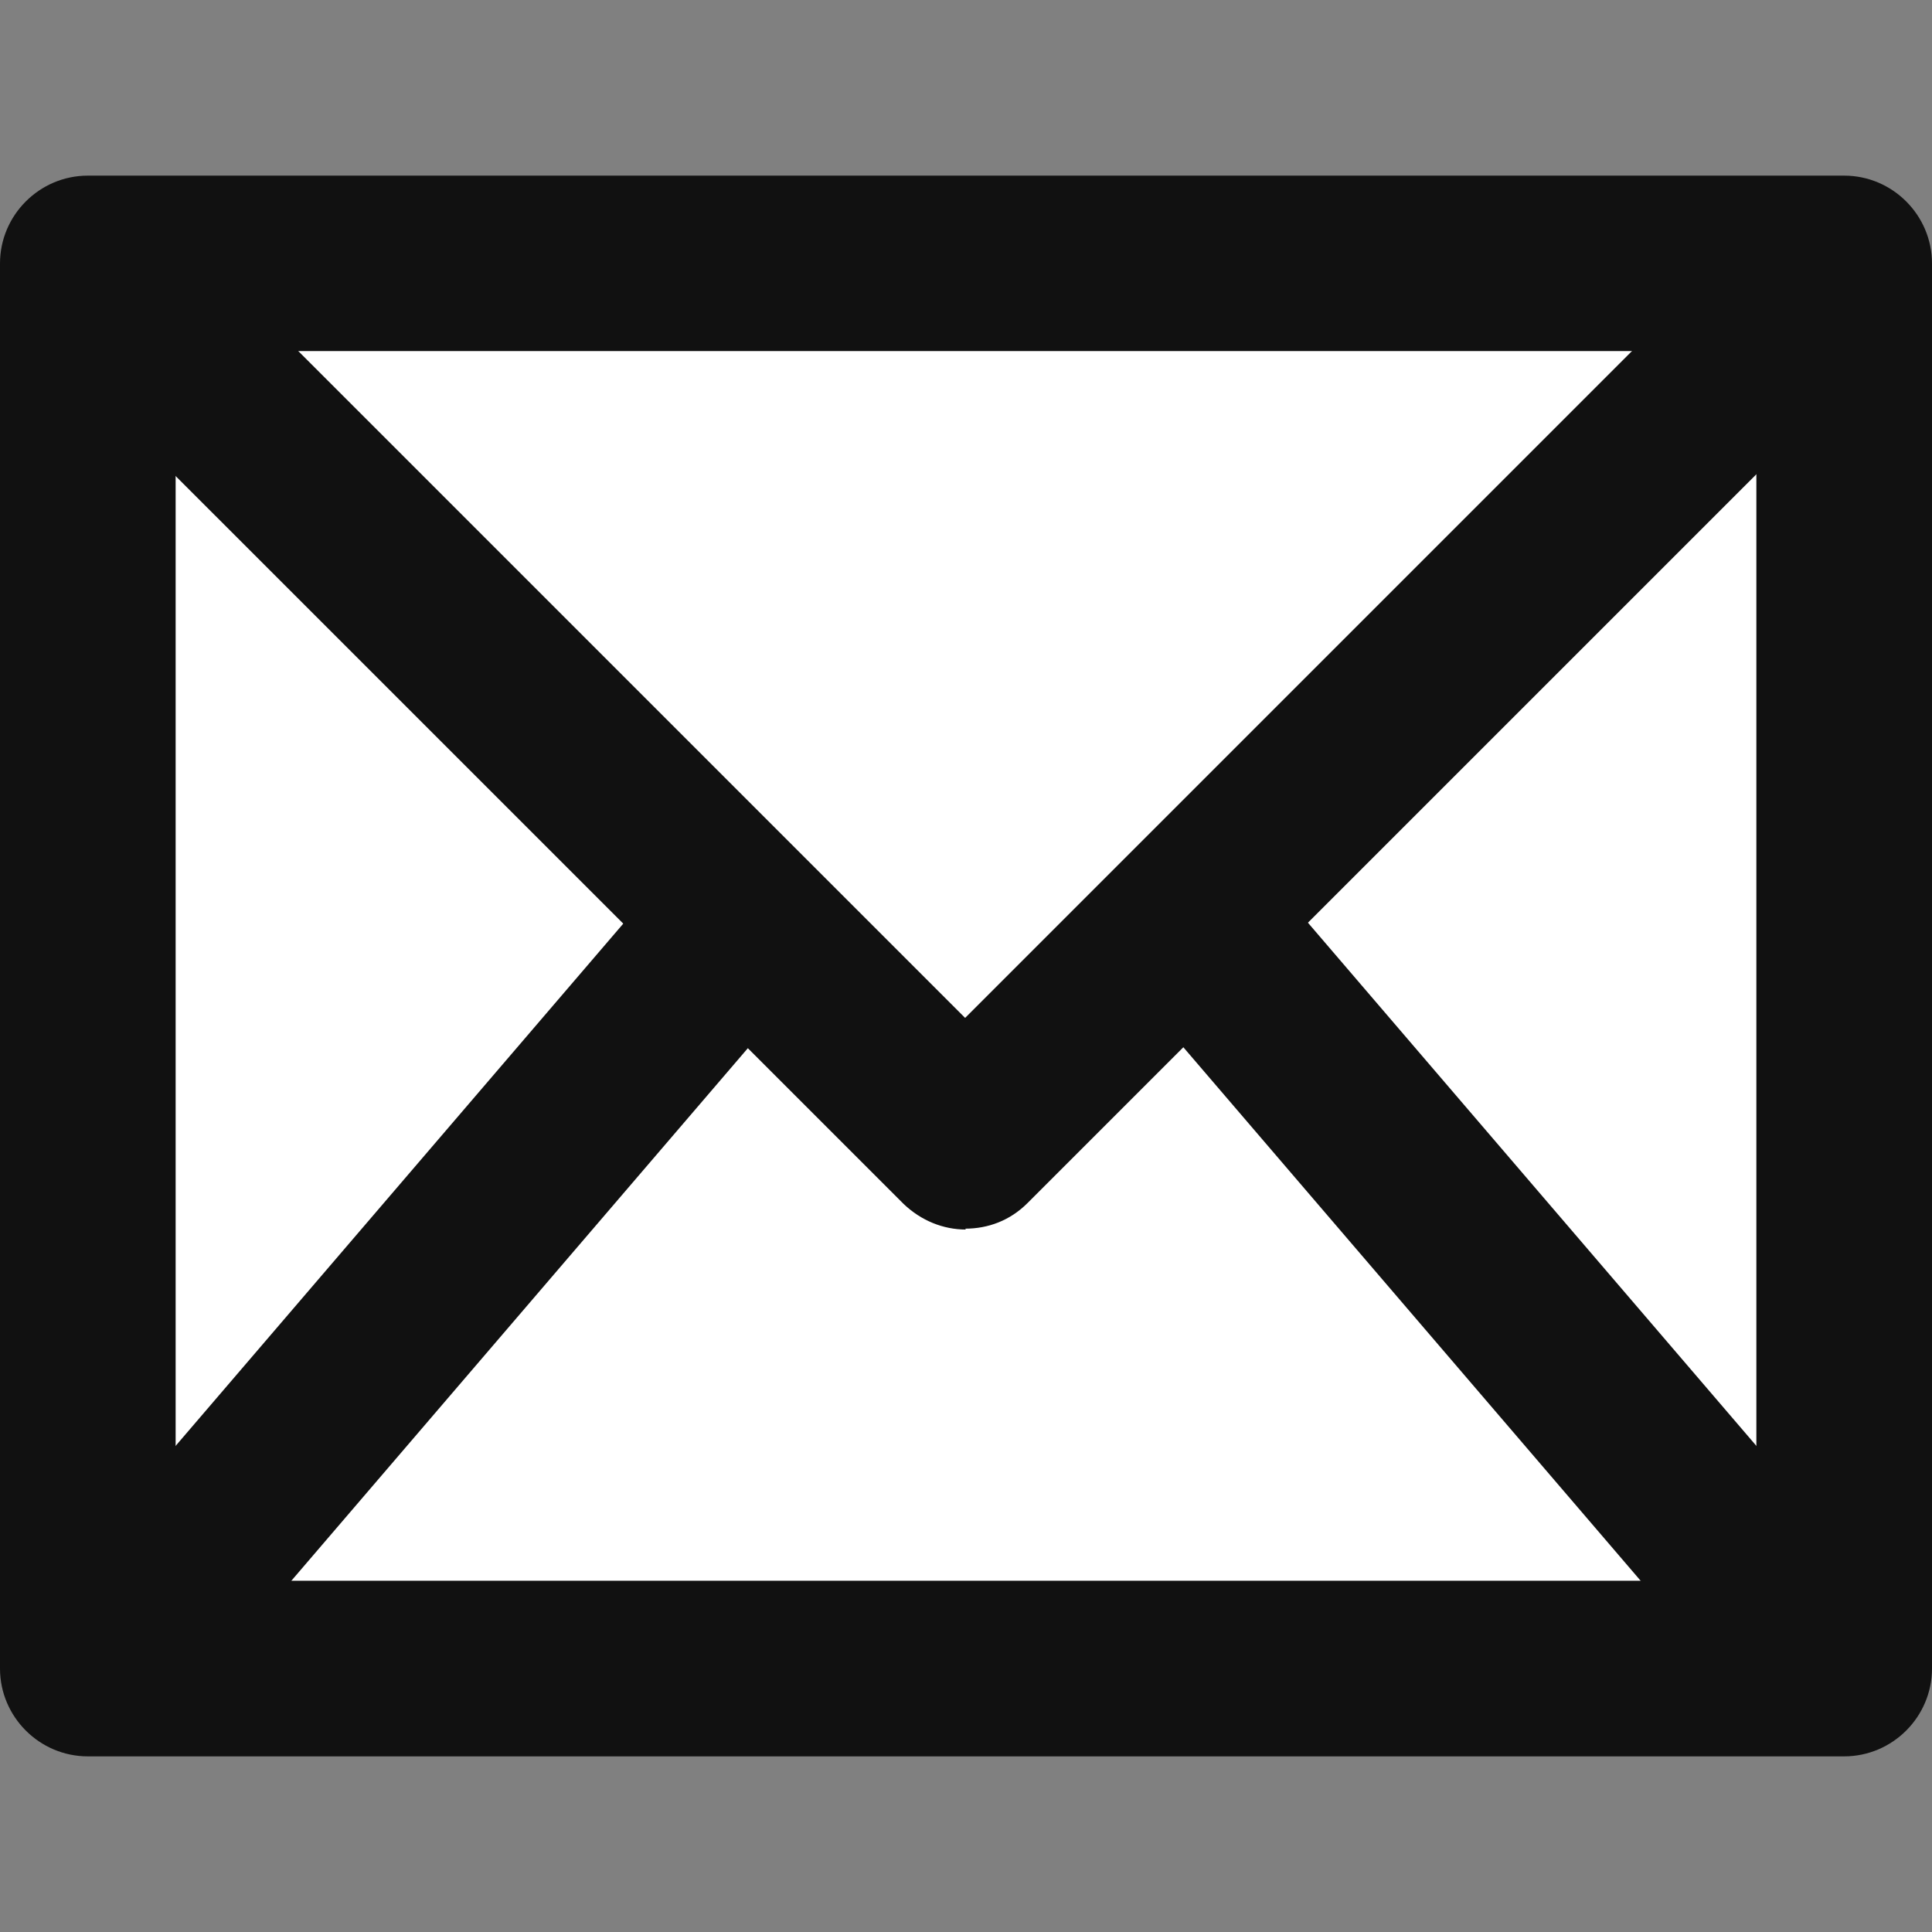<svg width="22" height="22" viewBox="0 0 22 22" fill="none" xmlns="http://www.w3.org/2000/svg">
<rect x="0" y="0" width="22" height="22" fill="#808080" stroke="none"/>
<g id="_?&#235;&#141;&#137;&#236;&#148;&#160;??1" clip-path="url(#clip0_61_10914)">
<g id="Group">
<path id="Vector" d="M21 3H1V19H21V3Z" fill="white"/>
<path id="Vector_2" d="M21 20H1C0.45 20 0 19.55 0 19V3C0 2.45 0.45 2 1 2H21C21.55 2 22 2.45 22 3V19C22 19.55 21.55 20 21 20ZM2 18H20V4H2V18Z" fill="#111111"/>
</g>
<g id="Group_2">
<path id="Vector_3" d="M2 4L11 13L20 4" fill="white"/>
<path id="Vector_4" d="M11 14.001C10.74 14.001 10.49 13.9 10.29 13.71L1.29 4.711C0.9 4.321 0.9 3.691 1.29 3.301C1.68 2.911 2.31 2.911 2.7 3.301L10.99 11.591L19.29 3.291C19.68 2.901 20.31 2.901 20.7 3.291C21.09 3.681 21.09 4.311 20.7 4.701L11.7 13.7C11.5 13.9 11.25 13.991 10.99 13.991L11 14.001Z" fill="#111111"/>
</g>
<g id="Group_3">
<path id="Vector_5" d="M2 19.001C1.77 19.001 1.54 18.921 1.35 18.761C0.93 18.401 0.88 17.771 1.24 17.351L7.24 10.351C7.6 9.931 8.23 9.881 8.65 10.241C9.07 10.601 9.12 11.231 8.76 11.651L2.76 18.651C2.56 18.881 2.28 19.001 2 19.001Z" fill="#111111"/>
</g>
<g id="Group_4">
<path id="Vector_6" d="M20 19.001C19.72 19.001 19.44 18.881 19.24 18.651L13.24 11.651C12.88 11.231 12.93 10.601 13.35 10.241C13.77 9.881 14.4 9.931 14.76 10.351L20.76 17.351C21.12 17.771 21.07 18.401 20.65 18.761C20.46 18.921 20.23 19.001 20 19.001Z" fill="#111111"/>
</g>
</g>
<defs>
<clipPath id="clip0_61_10914">
<rect width="22" height="22" fill="white"/>
</clipPath>
</defs>
</svg>
